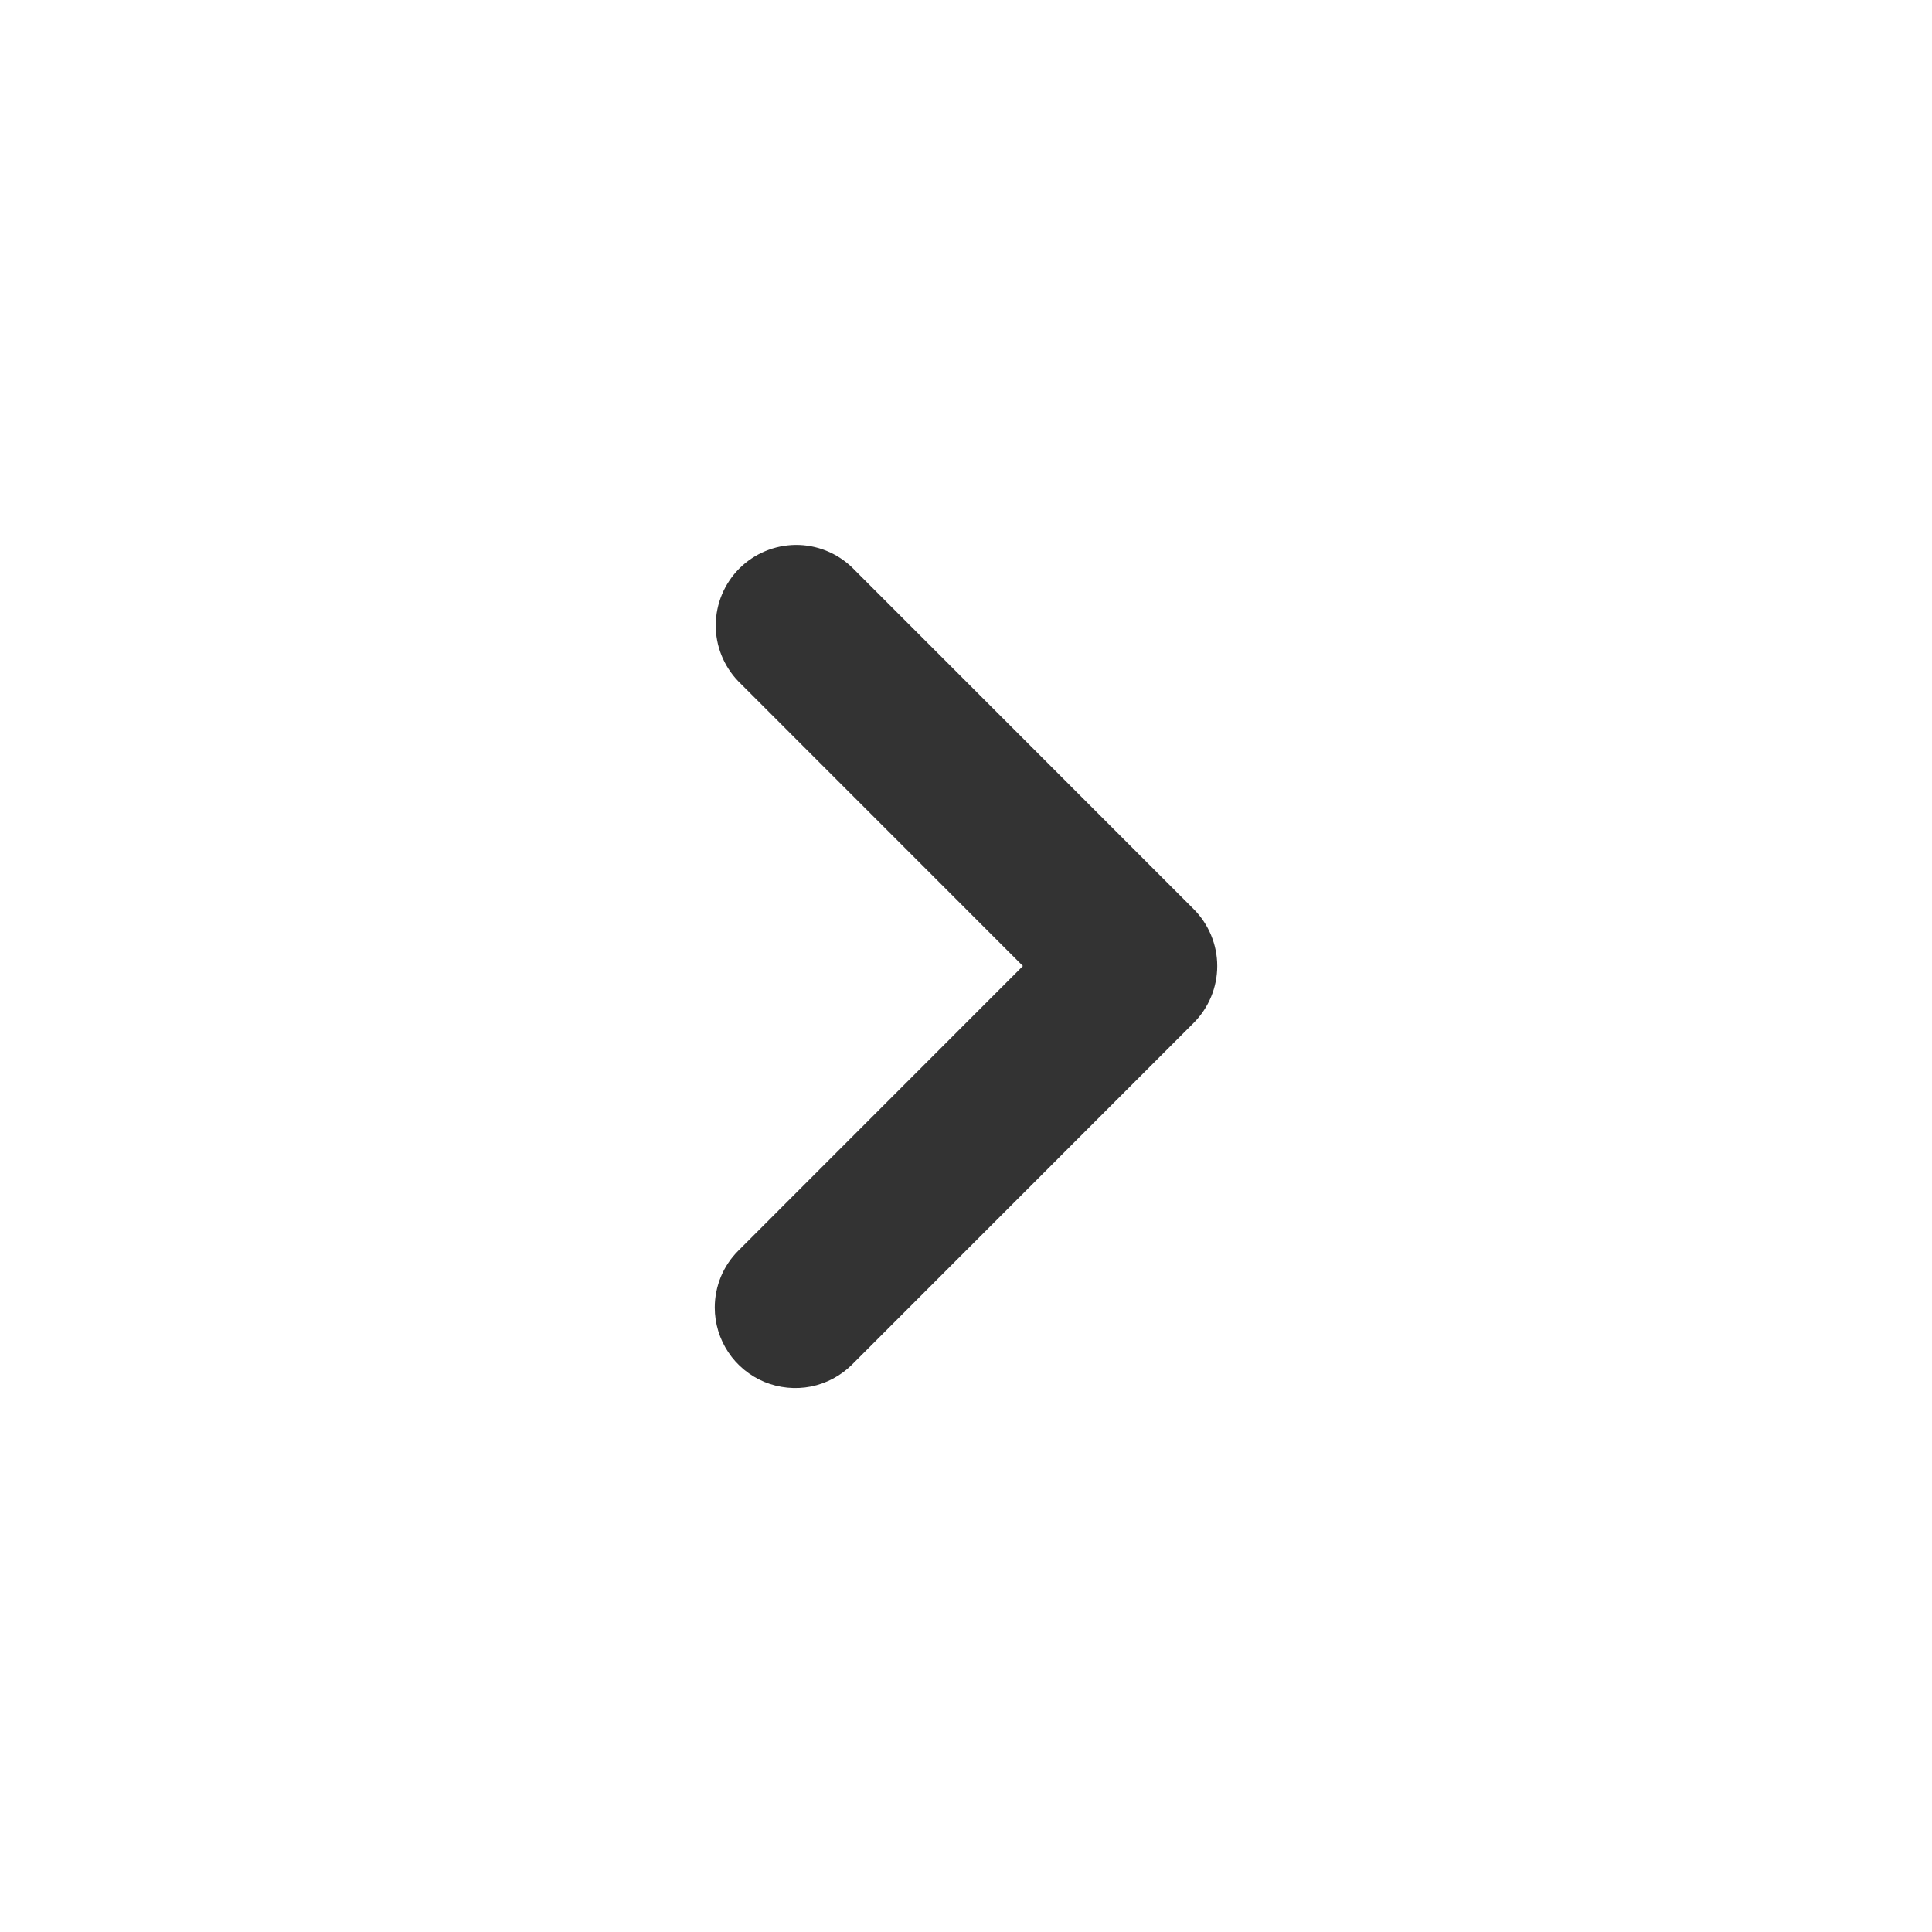 <svg width="24" height="24" viewBox="0 0 24 24" fill="none" xmlns="http://www.w3.org/2000/svg">
<g id="uim:angle-up">
<path id="Vector" d="M8.879 16.243C8.879 16.112 8.905 15.982 8.955 15.86C9.005 15.739 9.079 15.629 9.172 15.536L12.707 12L9.172 8.464C8.99 8.275 8.889 8.023 8.891 7.761C8.894 7.498 8.999 7.248 9.184 7.062C9.37 6.877 9.62 6.772 9.883 6.769C10.145 6.767 10.397 6.868 10.586 7.05L14.828 11.293C15.015 11.48 15.121 11.735 15.121 12C15.121 12.265 15.015 12.52 14.828 12.707L10.586 16.95C10.446 17.09 10.268 17.185 10.074 17.224C9.88 17.262 9.679 17.242 9.496 17.167C9.314 17.091 9.157 16.963 9.048 16.799C8.938 16.634 8.879 16.441 8.879 16.243Z" fill="#333333"/>
</g>
</svg>
